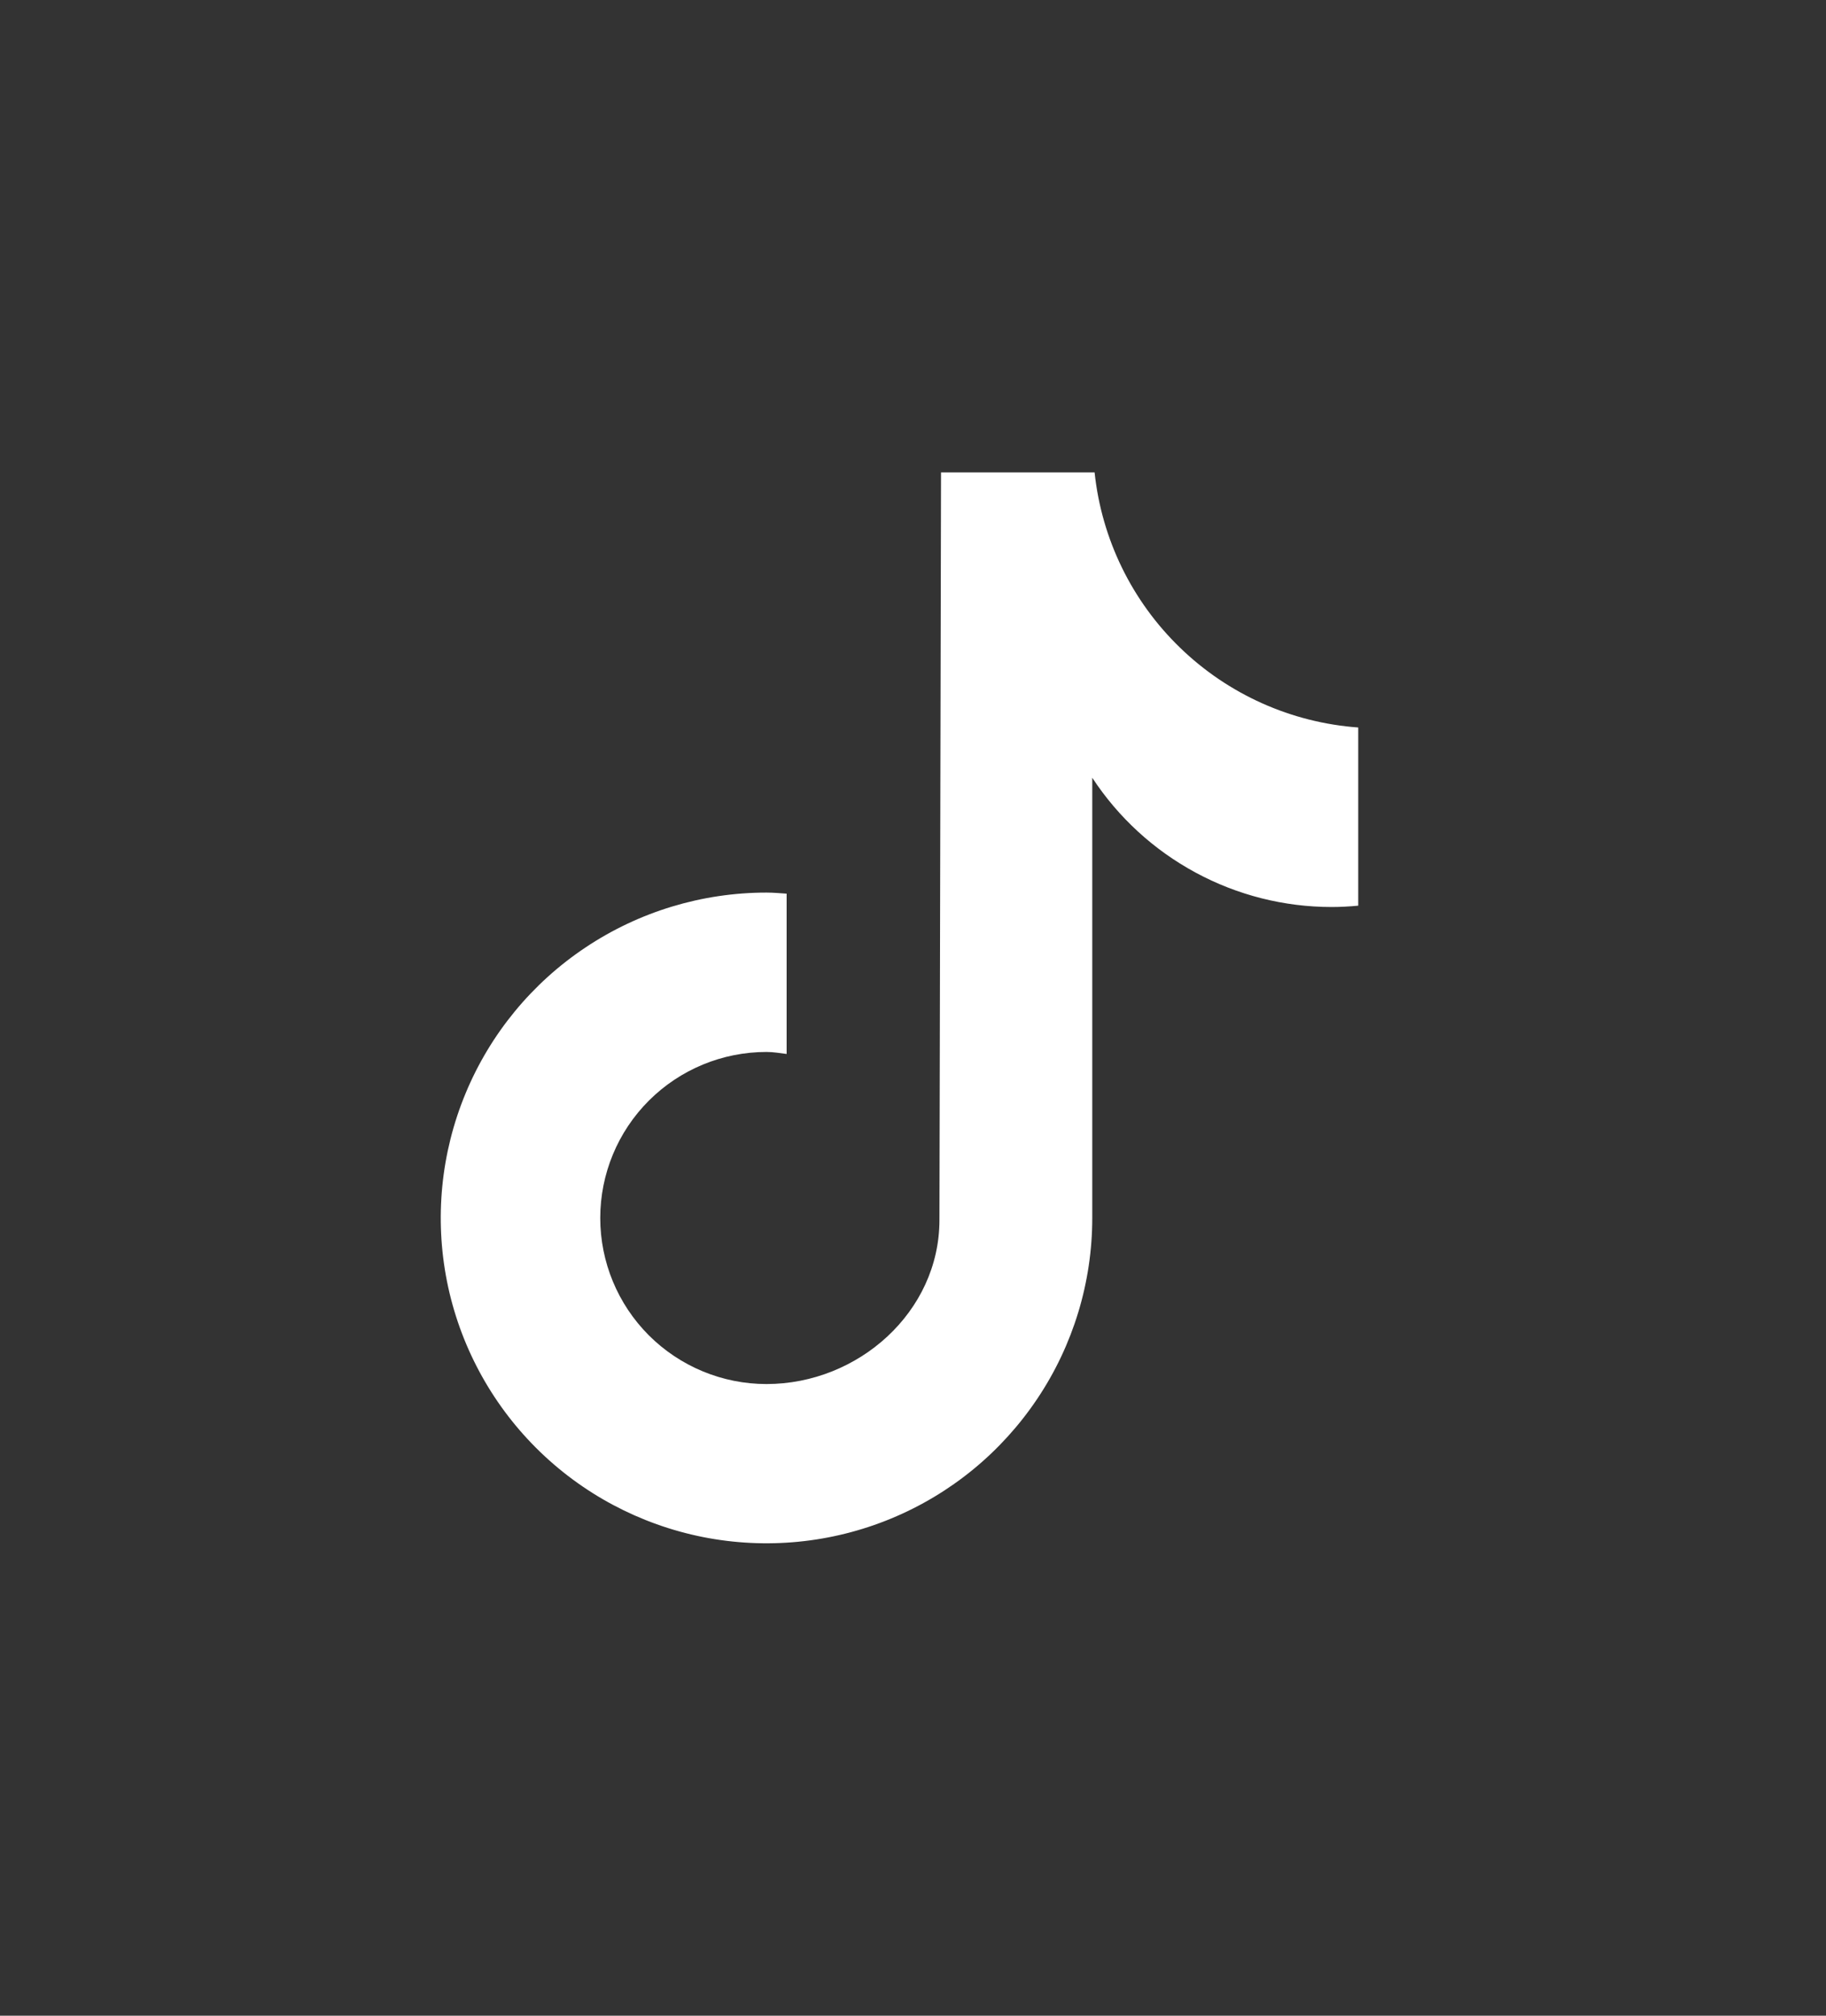 <svg width="29" height="32" viewBox="0 0 29 32" fill="none" xmlns="http://www.w3.org/2000/svg">
<rect x="0" y="0" width="29" height="32" fill="#333333" stroke="none"/>
<path d="M21.569 14.378C21.43 14.391 21.29 14.399 21.15 14.399C20.396 14.399 19.653 14.212 18.989 13.853C18.325 13.495 17.76 12.977 17.347 12.347V19.335C17.347 20.357 17.044 21.355 16.475 22.204C15.906 23.054 15.099 23.716 14.153 24.107C13.208 24.498 12.168 24.6 11.164 24.401C10.161 24.201 9.239 23.71 8.515 22.987C7.792 22.265 7.299 21.345 7.099 20.343C6.9 19.341 7.002 18.302 7.394 17.358C7.785 16.415 8.448 15.608 9.299 15.041C10.15 14.473 11.15 14.17 12.173 14.17C12.281 14.17 12.387 14.18 12.493 14.187V16.732C12.387 16.719 12.283 16.7 12.173 16.7C11.473 16.7 10.802 16.977 10.306 17.472C9.811 17.966 9.533 18.637 9.533 19.336C9.533 20.035 9.811 20.705 10.306 21.2C10.802 21.694 11.473 21.972 12.173 21.972C13.632 21.972 14.92 20.825 14.92 19.368L14.945 7.5H17.384C17.496 8.558 17.976 9.543 18.742 10.283C19.507 11.024 20.509 11.472 21.571 11.549V14.378" fill="white"/>
</svg>
